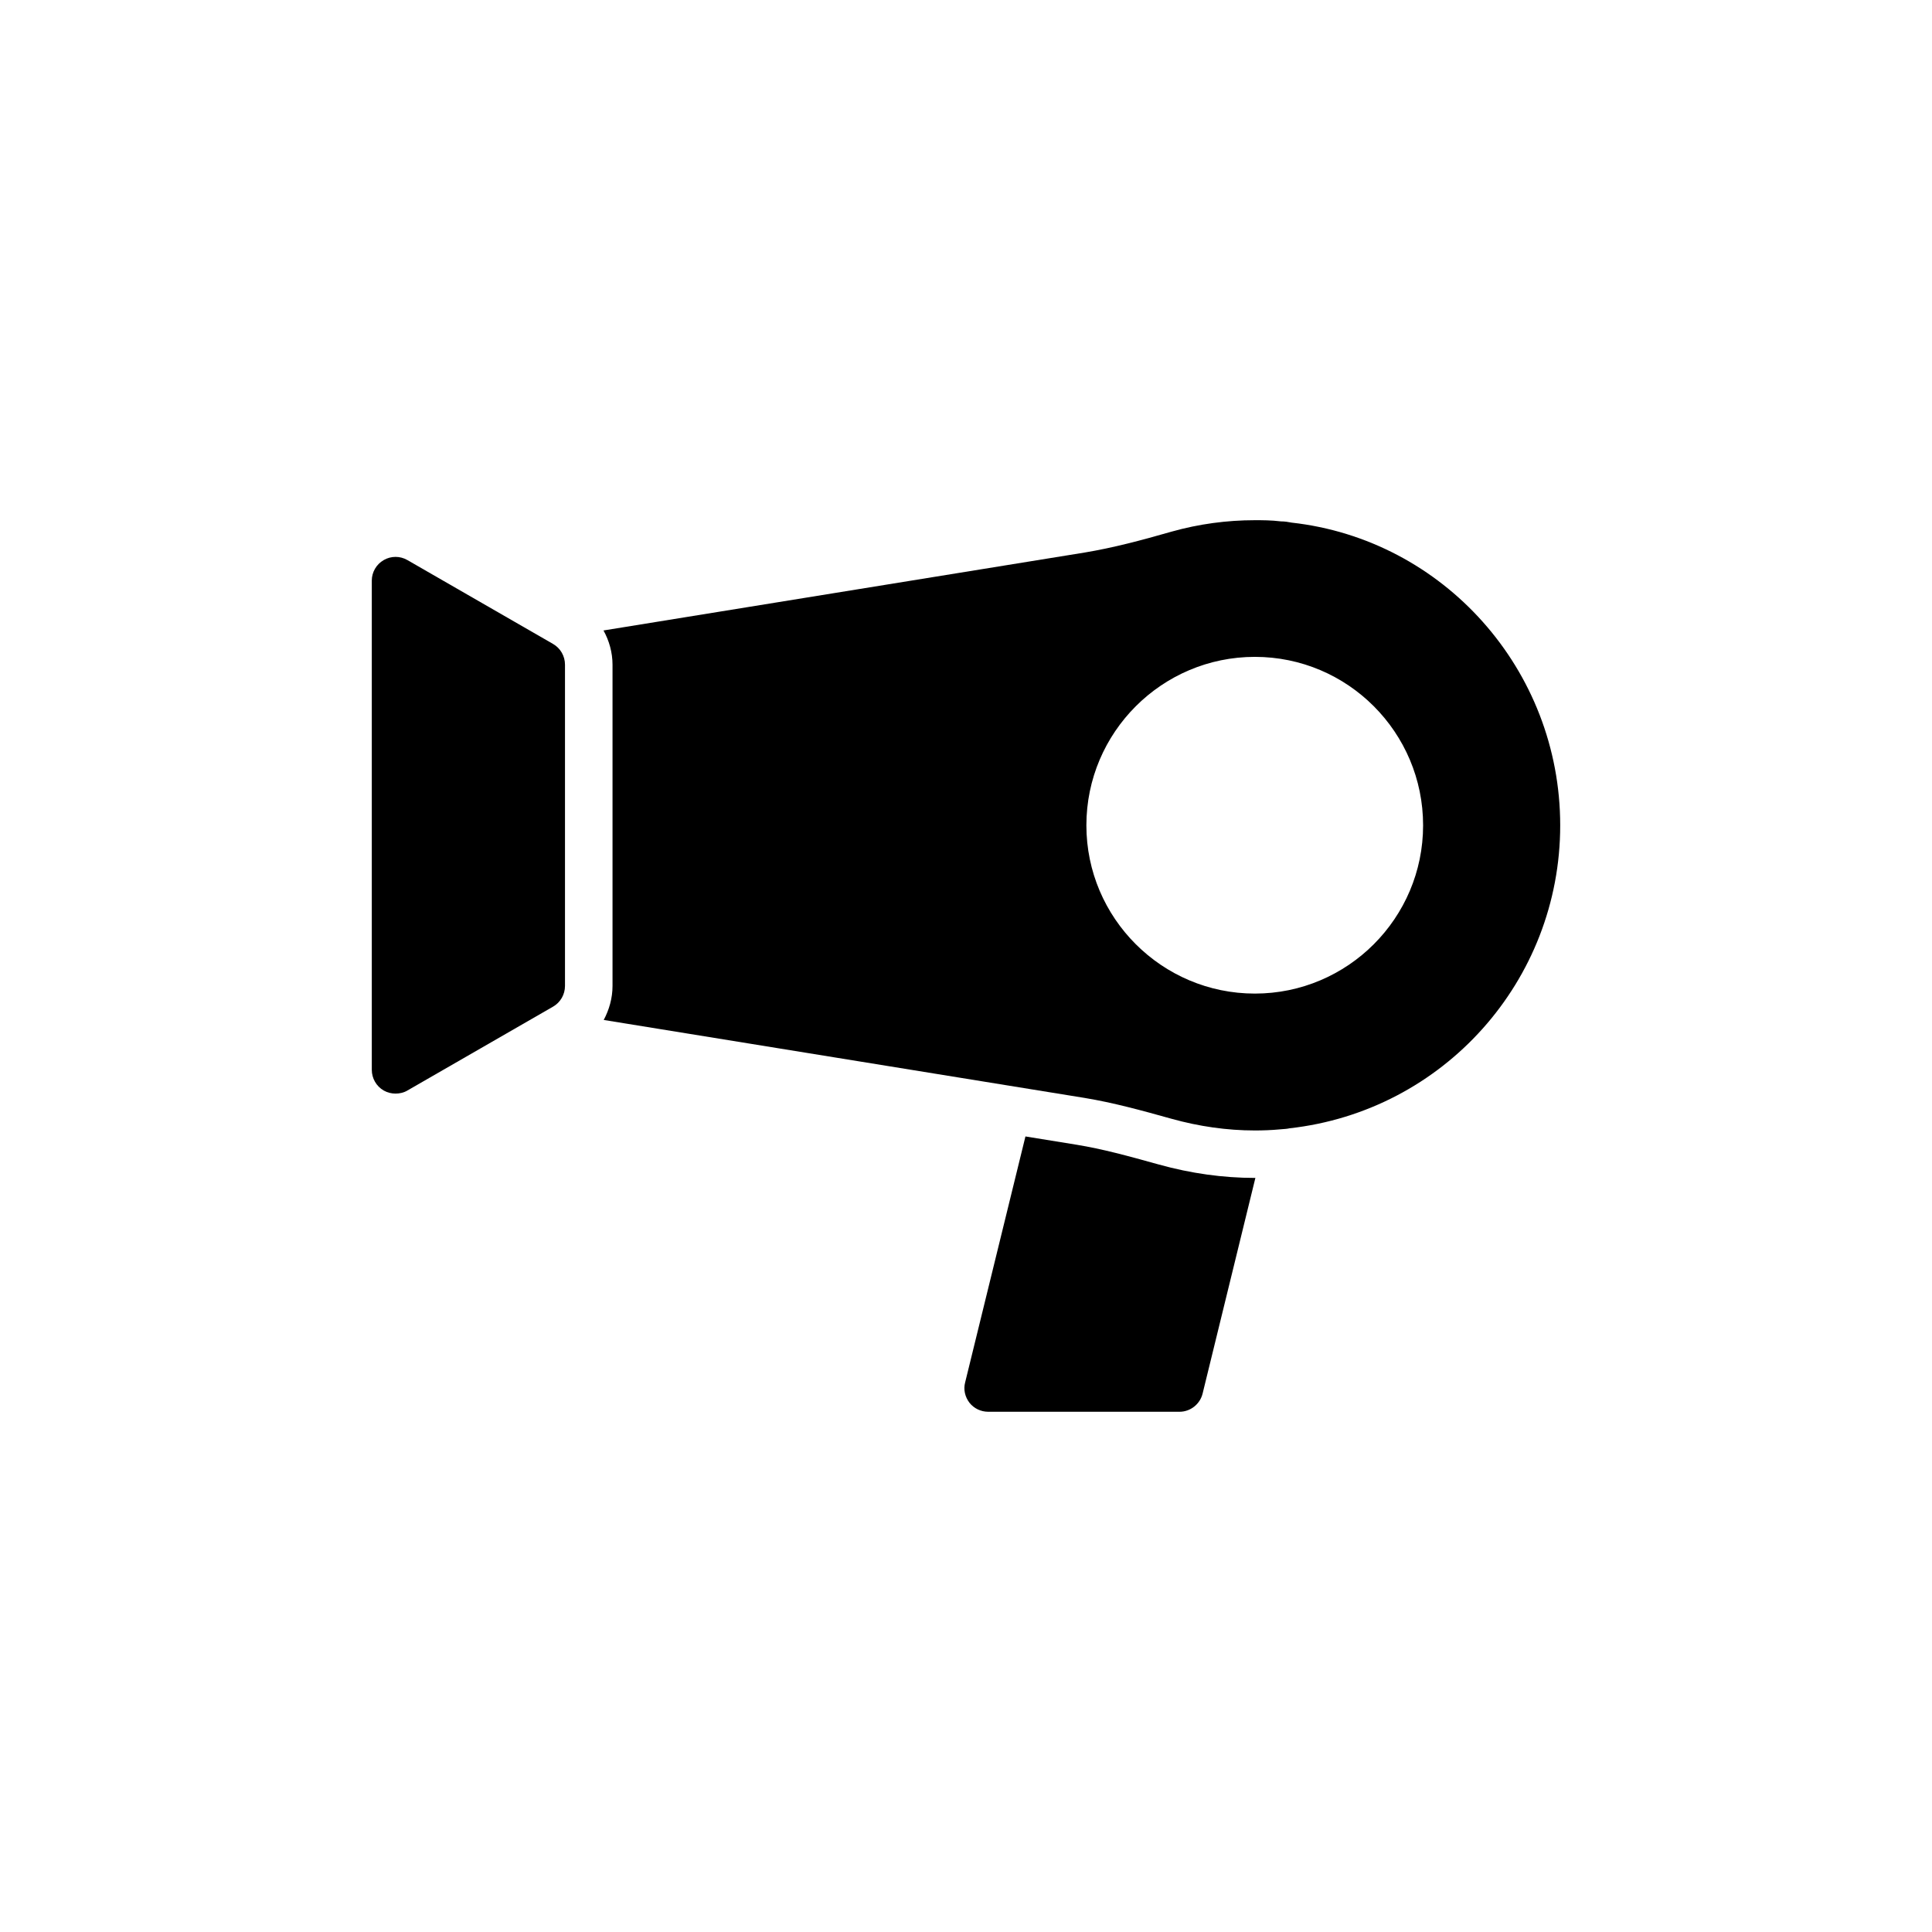 <?xml version="1.0" encoding="UTF-8"?>
<!-- Uploaded to: SVG Repo, www.svgrepo.com, Generator: SVG Repo Mixer Tools -->
<svg fill="#000000" width="800px" height="800px" version="1.1" viewBox="144 144 512 512" xmlns="http://www.w3.org/2000/svg">
 <g>
  <path d="m451.14 452.62c-8.488-2.367-15.008-4.133-21.789-5.246l-13.598-2.203-15.973 65.152c-0.504 1.891-0.062 3.84 1.133 5.414 1.195 1.512 3.023 2.394 4.977 2.394h50.695c2.898 0 5.414-2.016 6.109-4.785l13.996-57.188c-0.043 0-0.098 0.004-0.137 0.004-8.406 0-16.957-1.191-25.414-3.543z"/>
  <path d="m486.25 282.49c-0.945-0.188-1.824-0.316-2.769-0.316-2.582-0.316-5.039-0.316-6.926-0.316-7.43 0-14.863 1.008-22.043 3.023-8.125 2.332-15.492 4.281-23.051 5.543l-127.53 20.656c1.512 2.707 2.394 5.856 2.394 9.07v85.145c0 3.211-0.883 6.297-2.332 9.004l127.4 20.656c7.621 1.258 14.988 3.273 23.113 5.543 7.242 2.016 14.672 3.086 22.043 3.086 1.891 0 4.344-0.062 6.926-0.316 0.883-0.062 1.762-0.125 2.203-0.25 40.871-4.535 71.793-39.109 71.793-80.293-0.004-41.254-30.922-75.766-71.227-80.234zm-9.699 124.82c-24.625 0-44.648-20.027-44.648-44.586 0-24.625 20.027-44.648 44.648-44.648 24.625 0 44.586 20.027 44.586 44.648 0 24.562-19.965 44.586-44.586 44.586z"/>
  <path d="m290.58 314.66-38.605-22.23c-1.953-1.133-4.344-1.133-6.297 0-1.953 1.133-3.148 3.211-3.148 5.414v129.67c0 2.266 1.195 4.344 3.148 5.481 1.008 0.566 2.078 0.82 3.148 0.82 1.07 0 2.203-0.25 3.148-0.82l38.605-22.23c1.953-1.133 3.148-3.211 3.148-5.481v-85.141c0-2.269-1.195-4.348-3.148-5.481z"/>
 </g>
</svg>